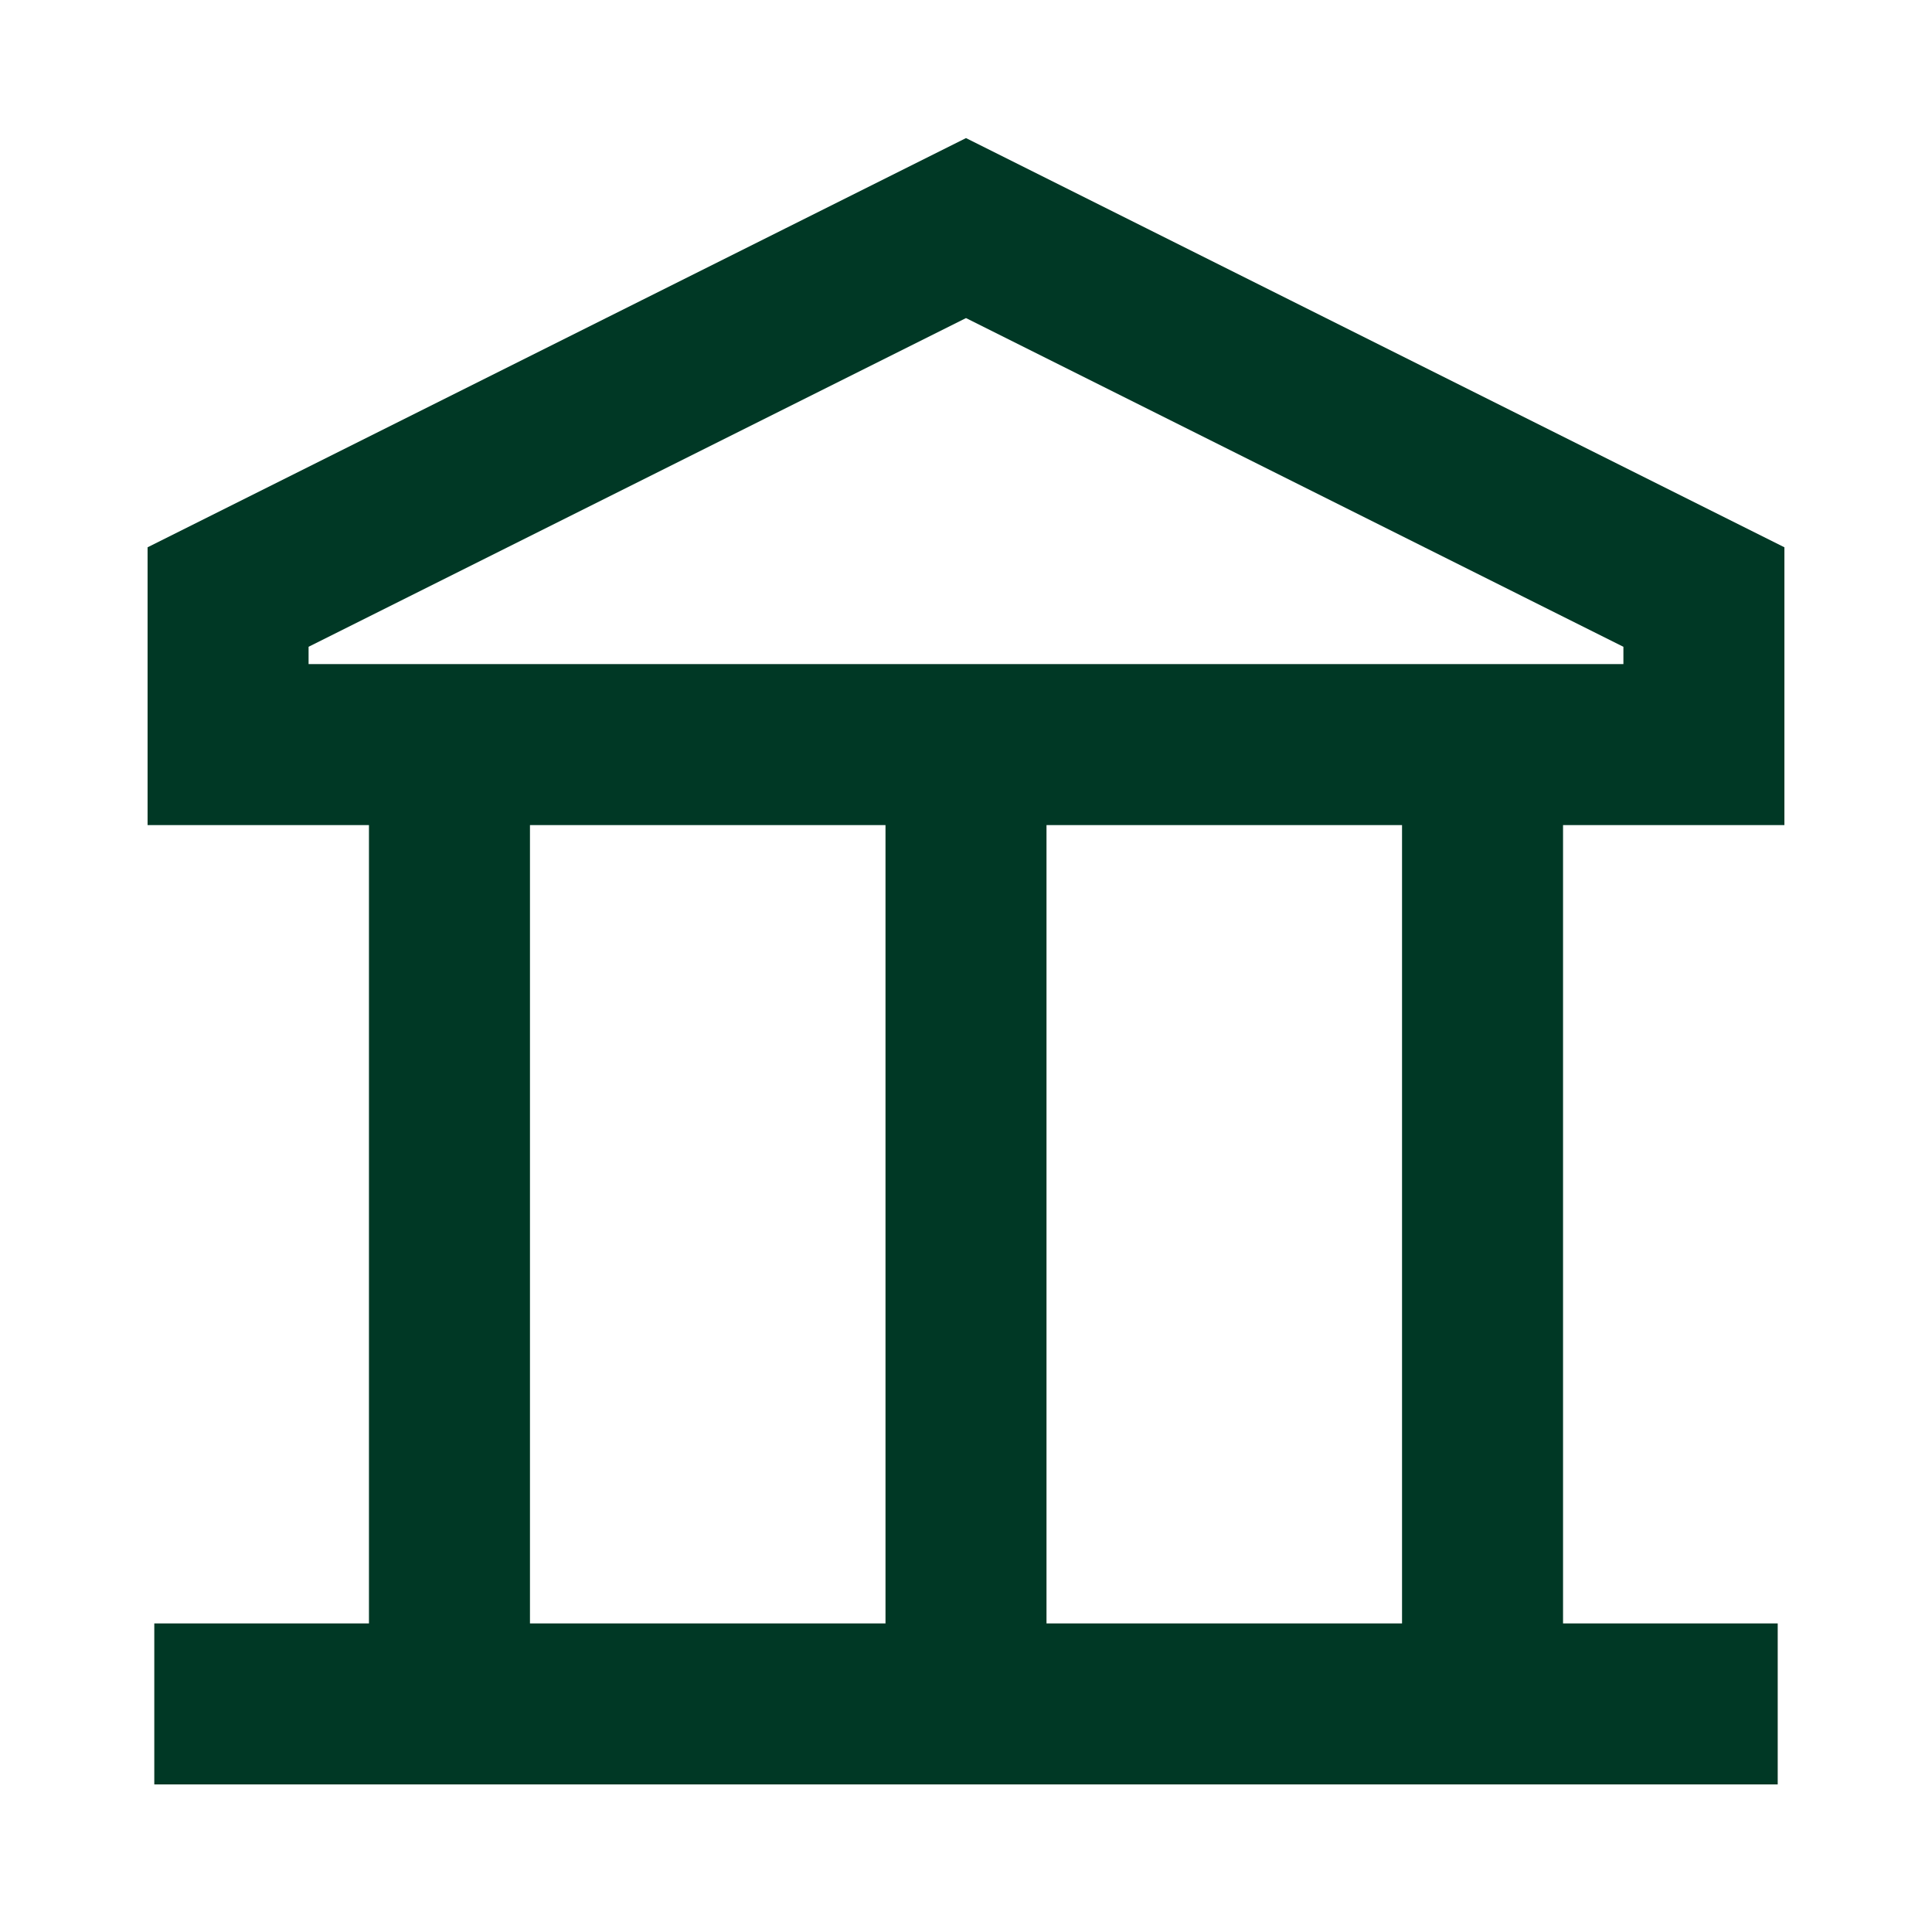 <svg xmlns="http://www.w3.org/2000/svg" fill="none" viewBox="-6.25 -6.25 150 150" id="Bank--Streamline-Sharp.svg" height="150" width="150"><desc>Bank Streamline Icon: https://streamlinehq.com</desc><g id="bank--institution-saving-bank-payment-finance"><path id="Vector 2497" stroke="#003825" d="M11.458 40.104v11.458h114.583V40.104L68.75 11.458 11.458 40.104Z" stroke-width="12.5"></path><path id="Vector 2498" stroke="#003825" d="m5.729 126.042 126.042 0" stroke-width="12.5"></path><path id="Vector 2594" stroke="#003825" d="M28.646 51.562v74.479" stroke-width="12.5"></path><path id="Vector 2595" stroke="#003825" d="M68.75 51.562v74.479" stroke-width="12.5"></path><path id="Vector 2596" stroke="#003825" d="M108.854 51.562v74.479" stroke-width="12.5"></path></g></svg>
